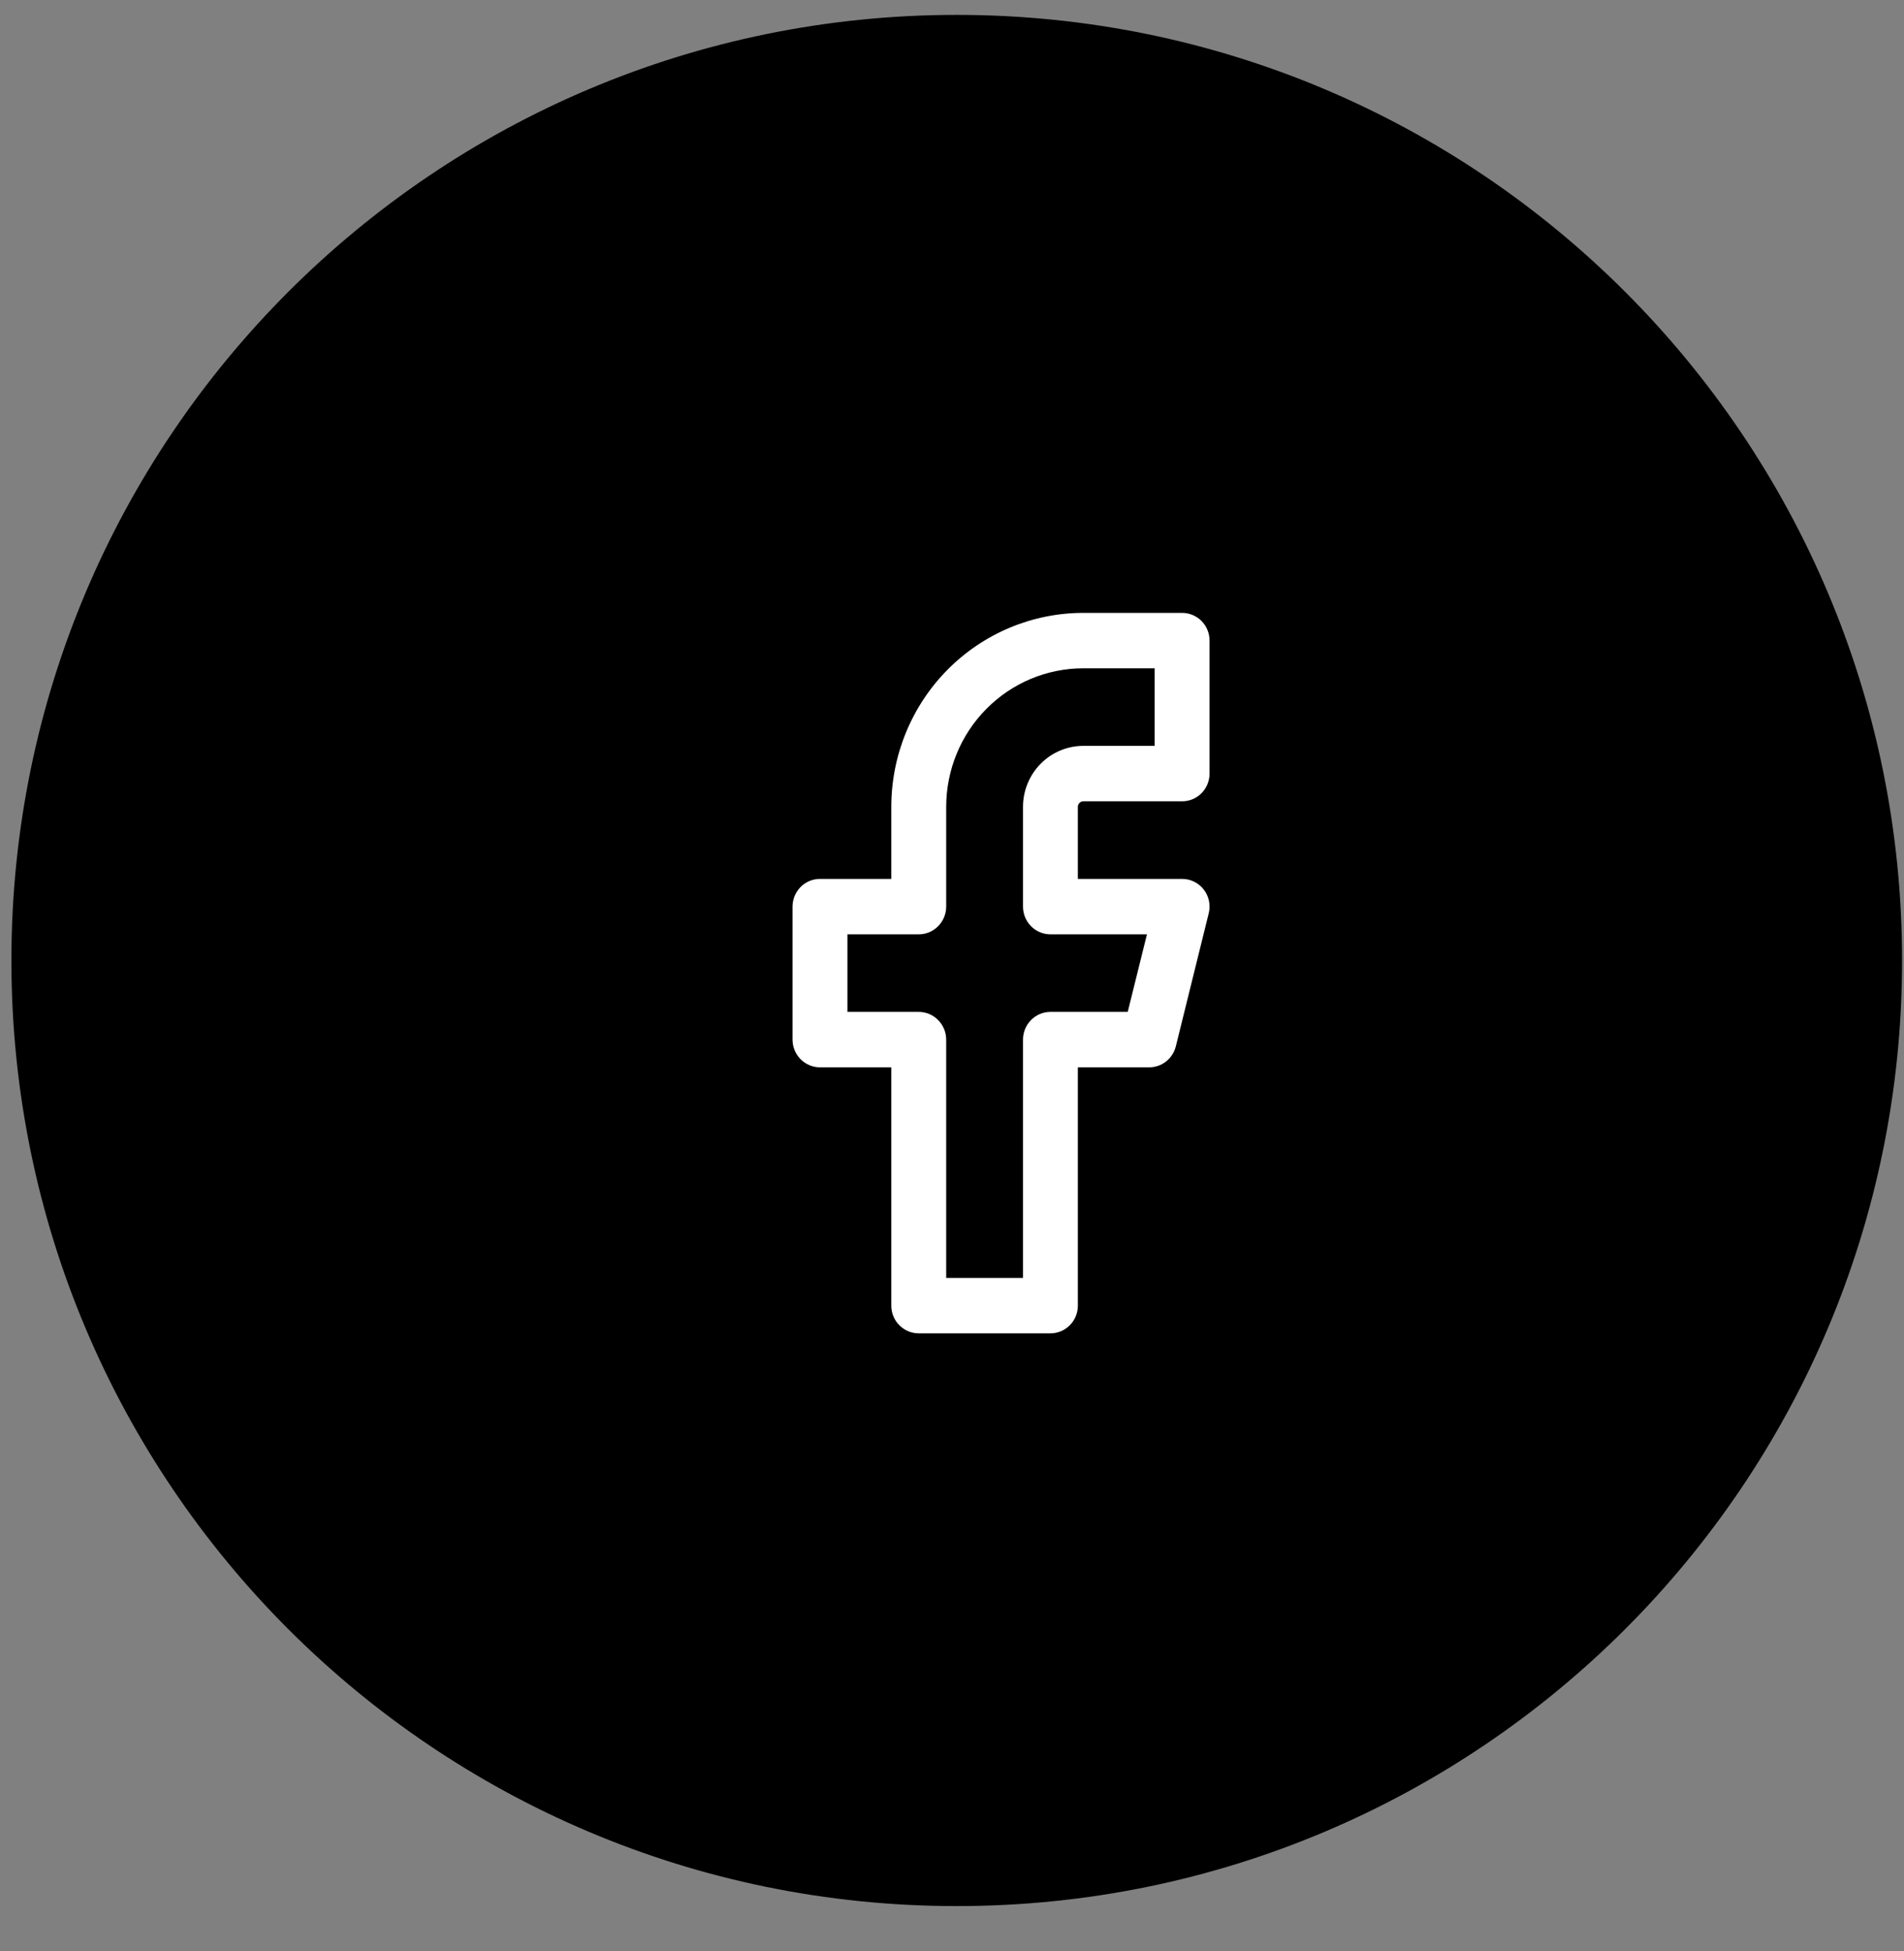 <svg width="41" height="42" viewBox="0 0 41 42" fill="none" xmlns="http://www.w3.org/2000/svg">
<rect x="0" y="0" width="41" height="42" fill="#808080" stroke="none"/>
<path d="M20.602 40.677C31.647 40.677 40.602 31.723 40.602 20.677C40.602 9.632 31.647 0.677 20.602 0.677C9.556 0.677 0.602 9.632 0.602 20.677C0.602 31.723 9.556 40.677 20.602 40.677Z" fill="black" stroke="black" stroke-width="0.713"/>
<path fill-rule="evenodd" clip-rule="evenodd" d="M20.404 14.417C21.18 13.634 22.232 13.194 23.328 13.194H25.455C25.612 13.194 25.762 13.257 25.873 13.368C25.983 13.48 26.046 13.632 26.046 13.79V16.654C26.046 16.812 25.983 16.964 25.873 17.076C25.762 17.188 25.612 17.25 25.455 17.25H23.328C23.313 17.25 23.297 17.253 23.283 17.259C23.269 17.265 23.256 17.274 23.245 17.285C23.234 17.296 23.225 17.309 23.219 17.324C23.213 17.338 23.21 17.354 23.21 17.37V18.921H25.455C25.545 18.921 25.633 18.941 25.714 18.981C25.795 19.021 25.866 19.078 25.921 19.15C25.976 19.221 26.015 19.305 26.033 19.393C26.052 19.482 26.05 19.574 26.028 19.662L25.32 22.525C25.287 22.654 25.214 22.769 25.11 22.851C25.006 22.933 24.878 22.977 24.746 22.977H23.21V28.108C23.21 28.266 23.148 28.418 23.037 28.529C22.926 28.641 22.776 28.704 22.619 28.704H19.784C19.627 28.704 19.477 28.641 19.366 28.529C19.255 28.418 19.193 28.266 19.193 28.108V22.977H17.657C17.5 22.977 17.35 22.914 17.239 22.802C17.129 22.691 17.066 22.539 17.066 22.381V19.517C17.066 19.439 17.082 19.361 17.111 19.289C17.141 19.217 17.185 19.151 17.239 19.095C17.294 19.04 17.359 18.996 17.431 18.966C17.503 18.936 17.579 18.921 17.657 18.921H19.193V17.37C19.193 16.262 19.629 15.2 20.404 14.417ZM23.328 14.387C22.545 14.387 21.794 14.701 21.24 15.261C20.686 15.82 20.375 16.579 20.375 17.37V19.517C20.375 19.675 20.312 19.827 20.201 19.939C20.091 20.051 19.941 20.114 19.784 20.114H18.248V21.784H19.784C19.941 21.784 20.091 21.847 20.201 21.959C20.312 22.071 20.375 22.222 20.375 22.381V27.511H22.029V22.381C22.029 22.222 22.091 22.071 22.202 21.959C22.312 21.847 22.463 21.784 22.619 21.784H24.284L24.698 20.114H22.619C22.463 20.114 22.312 20.051 22.202 19.939C22.091 19.827 22.029 19.675 22.029 19.517V17.37C22.029 17.022 22.166 16.688 22.409 16.442C22.653 16.195 22.983 16.057 23.328 16.057H24.864V14.387H23.328Z" fill="white"/>
</svg>
